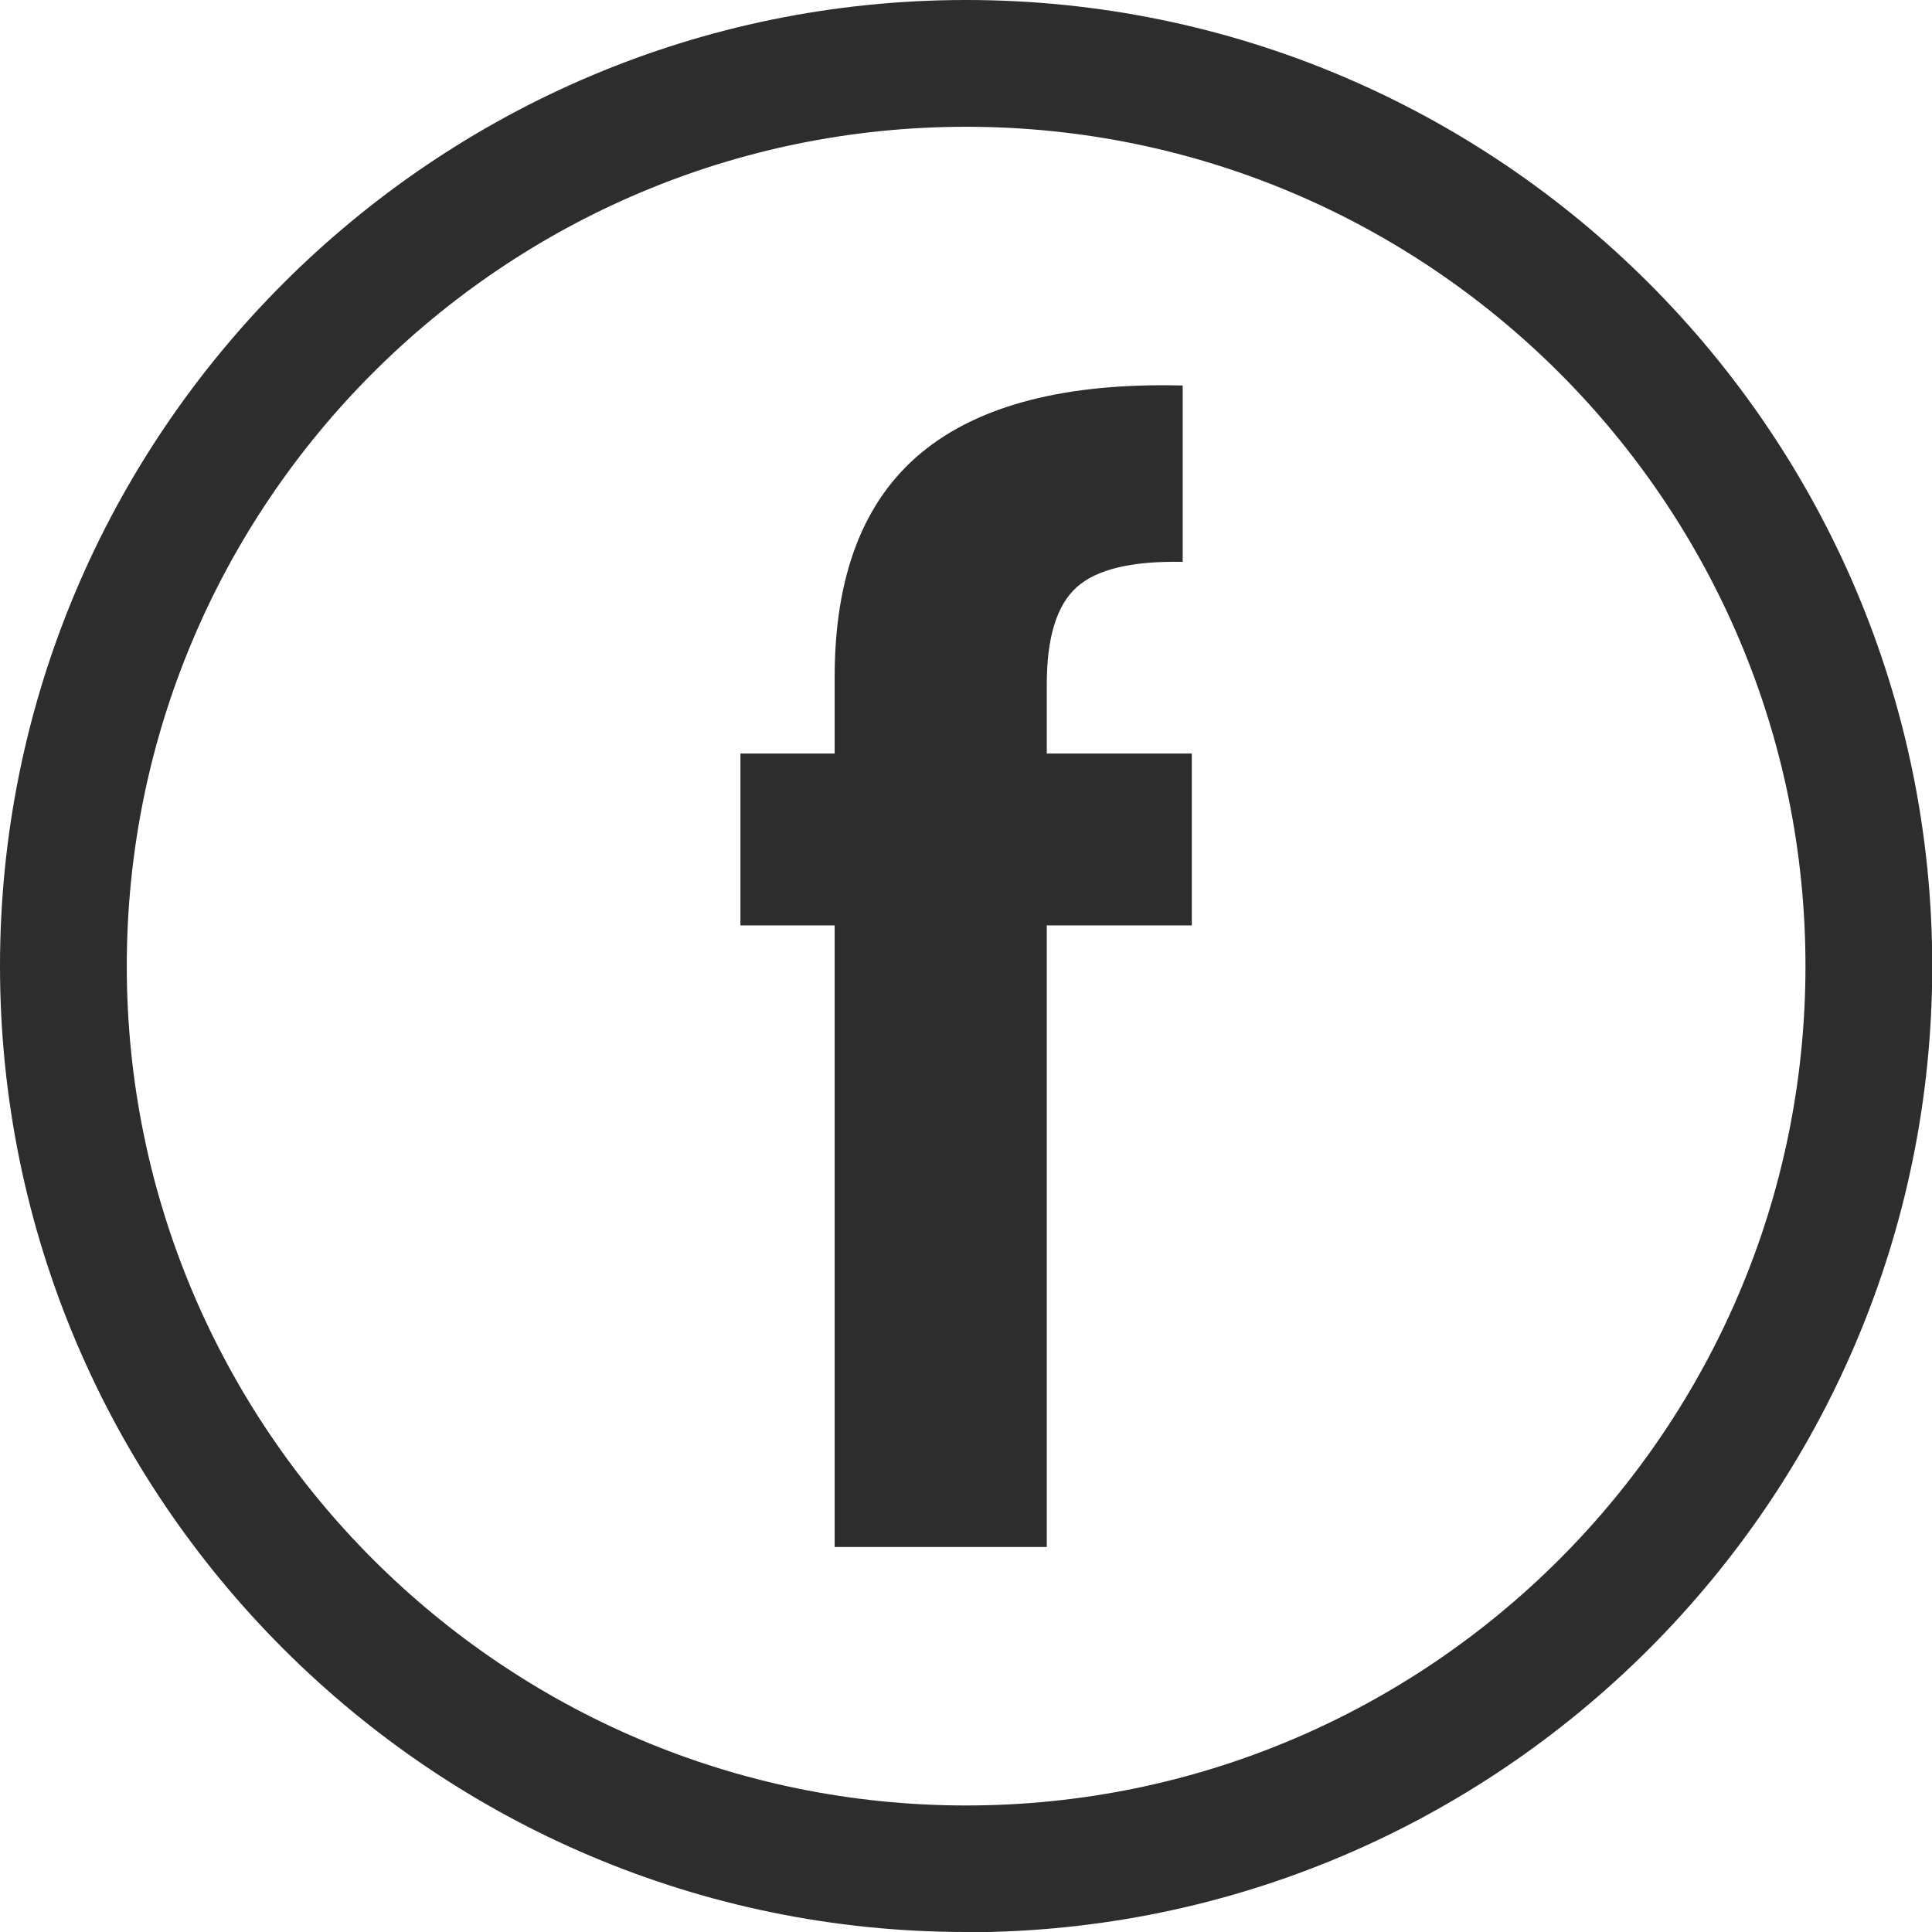 <?xml version="1.0" encoding="UTF-8"?> <svg xmlns="http://www.w3.org/2000/svg" id="Camada_2" data-name="Camada 2" viewBox="0 0 78.33 78.33"><defs><style> .cls-1 { fill: #2d2d2d; } </style></defs><g id="Camada_1-2" data-name="Camada 1"><g><path class="cls-1" d="M39.17,78.33C17.57,78.33,0,60.76,0,39.17S17.57,0,39.17,0s39.17,17.57,39.17,39.17-17.57,39.17-39.17,39.17ZM39.17,5.14C20.4,5.14,5.14,20.41,5.14,39.17s15.27,34.03,34.03,34.03,34.03-15.26,34.03-34.03S57.93,5.14,39.17,5.14Z"></path><path class="cls-1" d="M48.32,37.52h-5.88v25.2h-8.6v-25.2h-3.82v-6.97h3.82v-3.1c0-4.12,1.17-7.15,3.51-9.09,2.34-1.94,5.88-2.85,10.6-2.73v7.15c-2.06-.04-3.49.3-4.3,1.03s-1.21,2.04-1.21,3.94v2.8h5.88v6.97Z"></path></g></g></svg> 